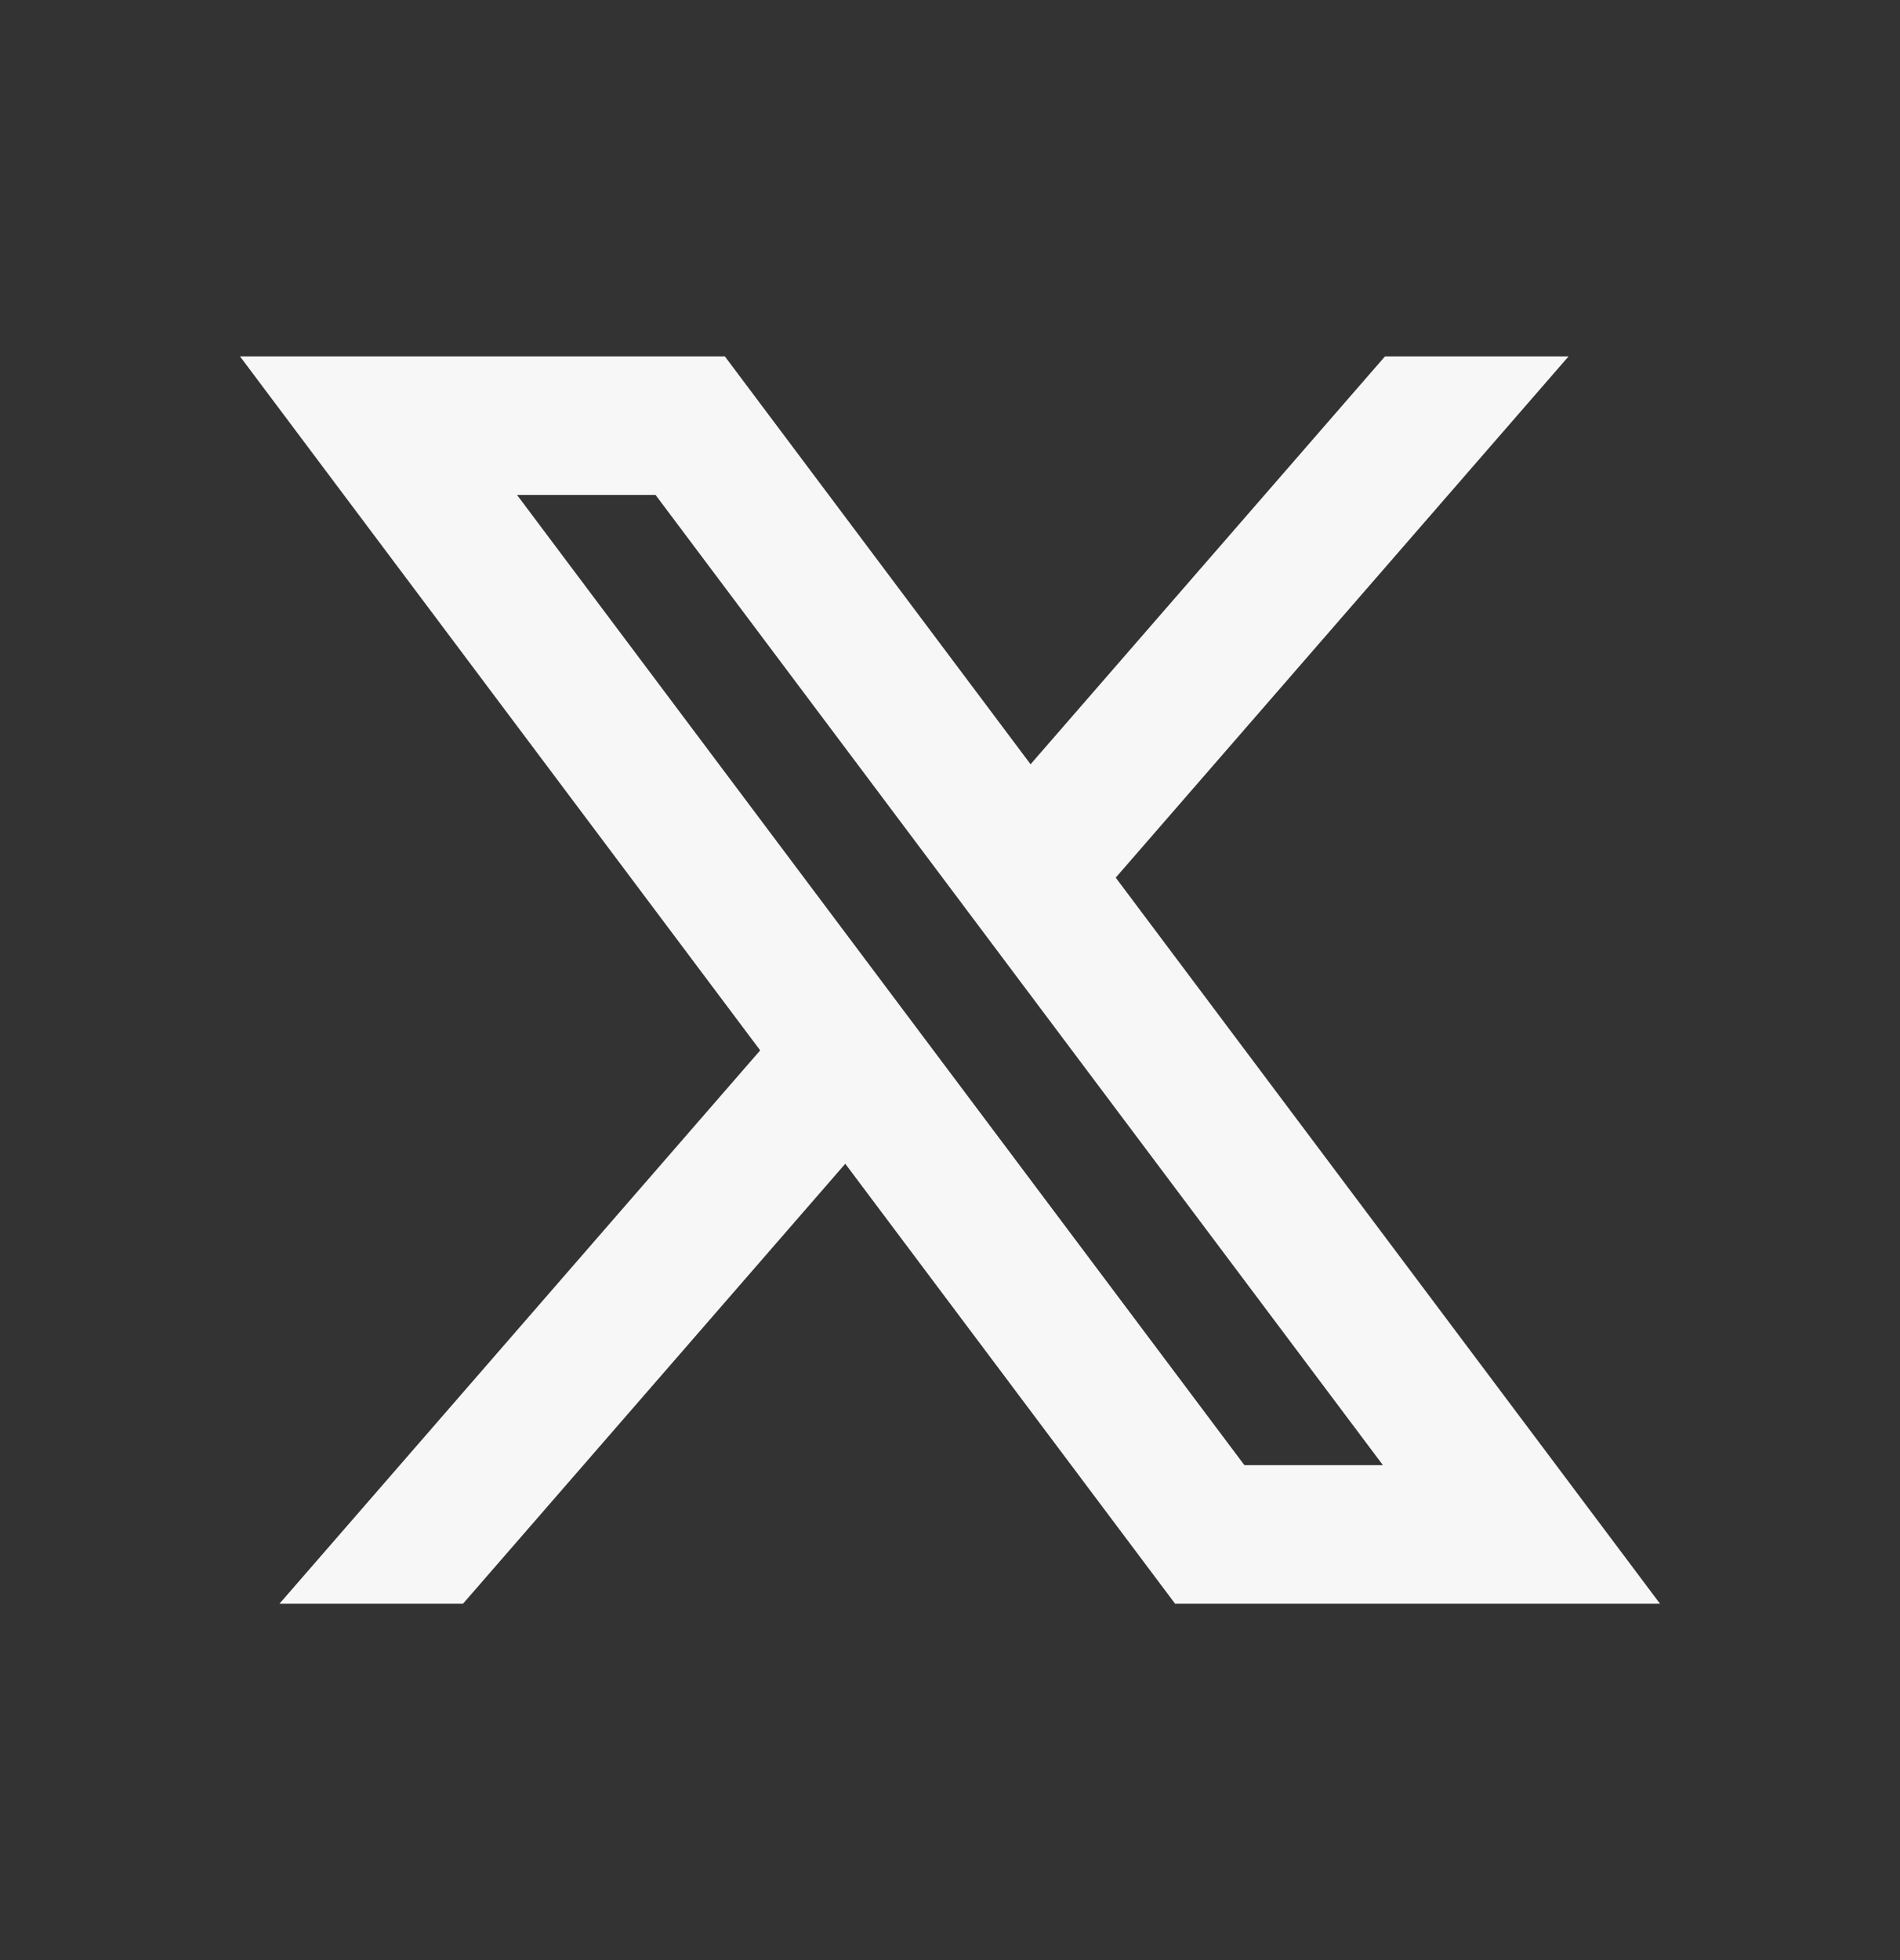 <svg width="32" height="33" viewBox="0 0 32 33" fill="none" xmlns="http://www.w3.org/2000/svg">
<rect x="0" y="0" width="32" height="33" fill="#333333" stroke="none"/>
<path d="M14.236 19.593L19.791 27H27.958L18.791 14.776L26.418 6H23.326L17.357 12.867L12.208 6H4.042L12.803 17.684L4.707 27H7.798L14.236 19.593ZM20.958 24.667L8.708 8.333H11.041L23.291 24.667H20.958Z" fill="#F7F7F7"/>
</svg>
